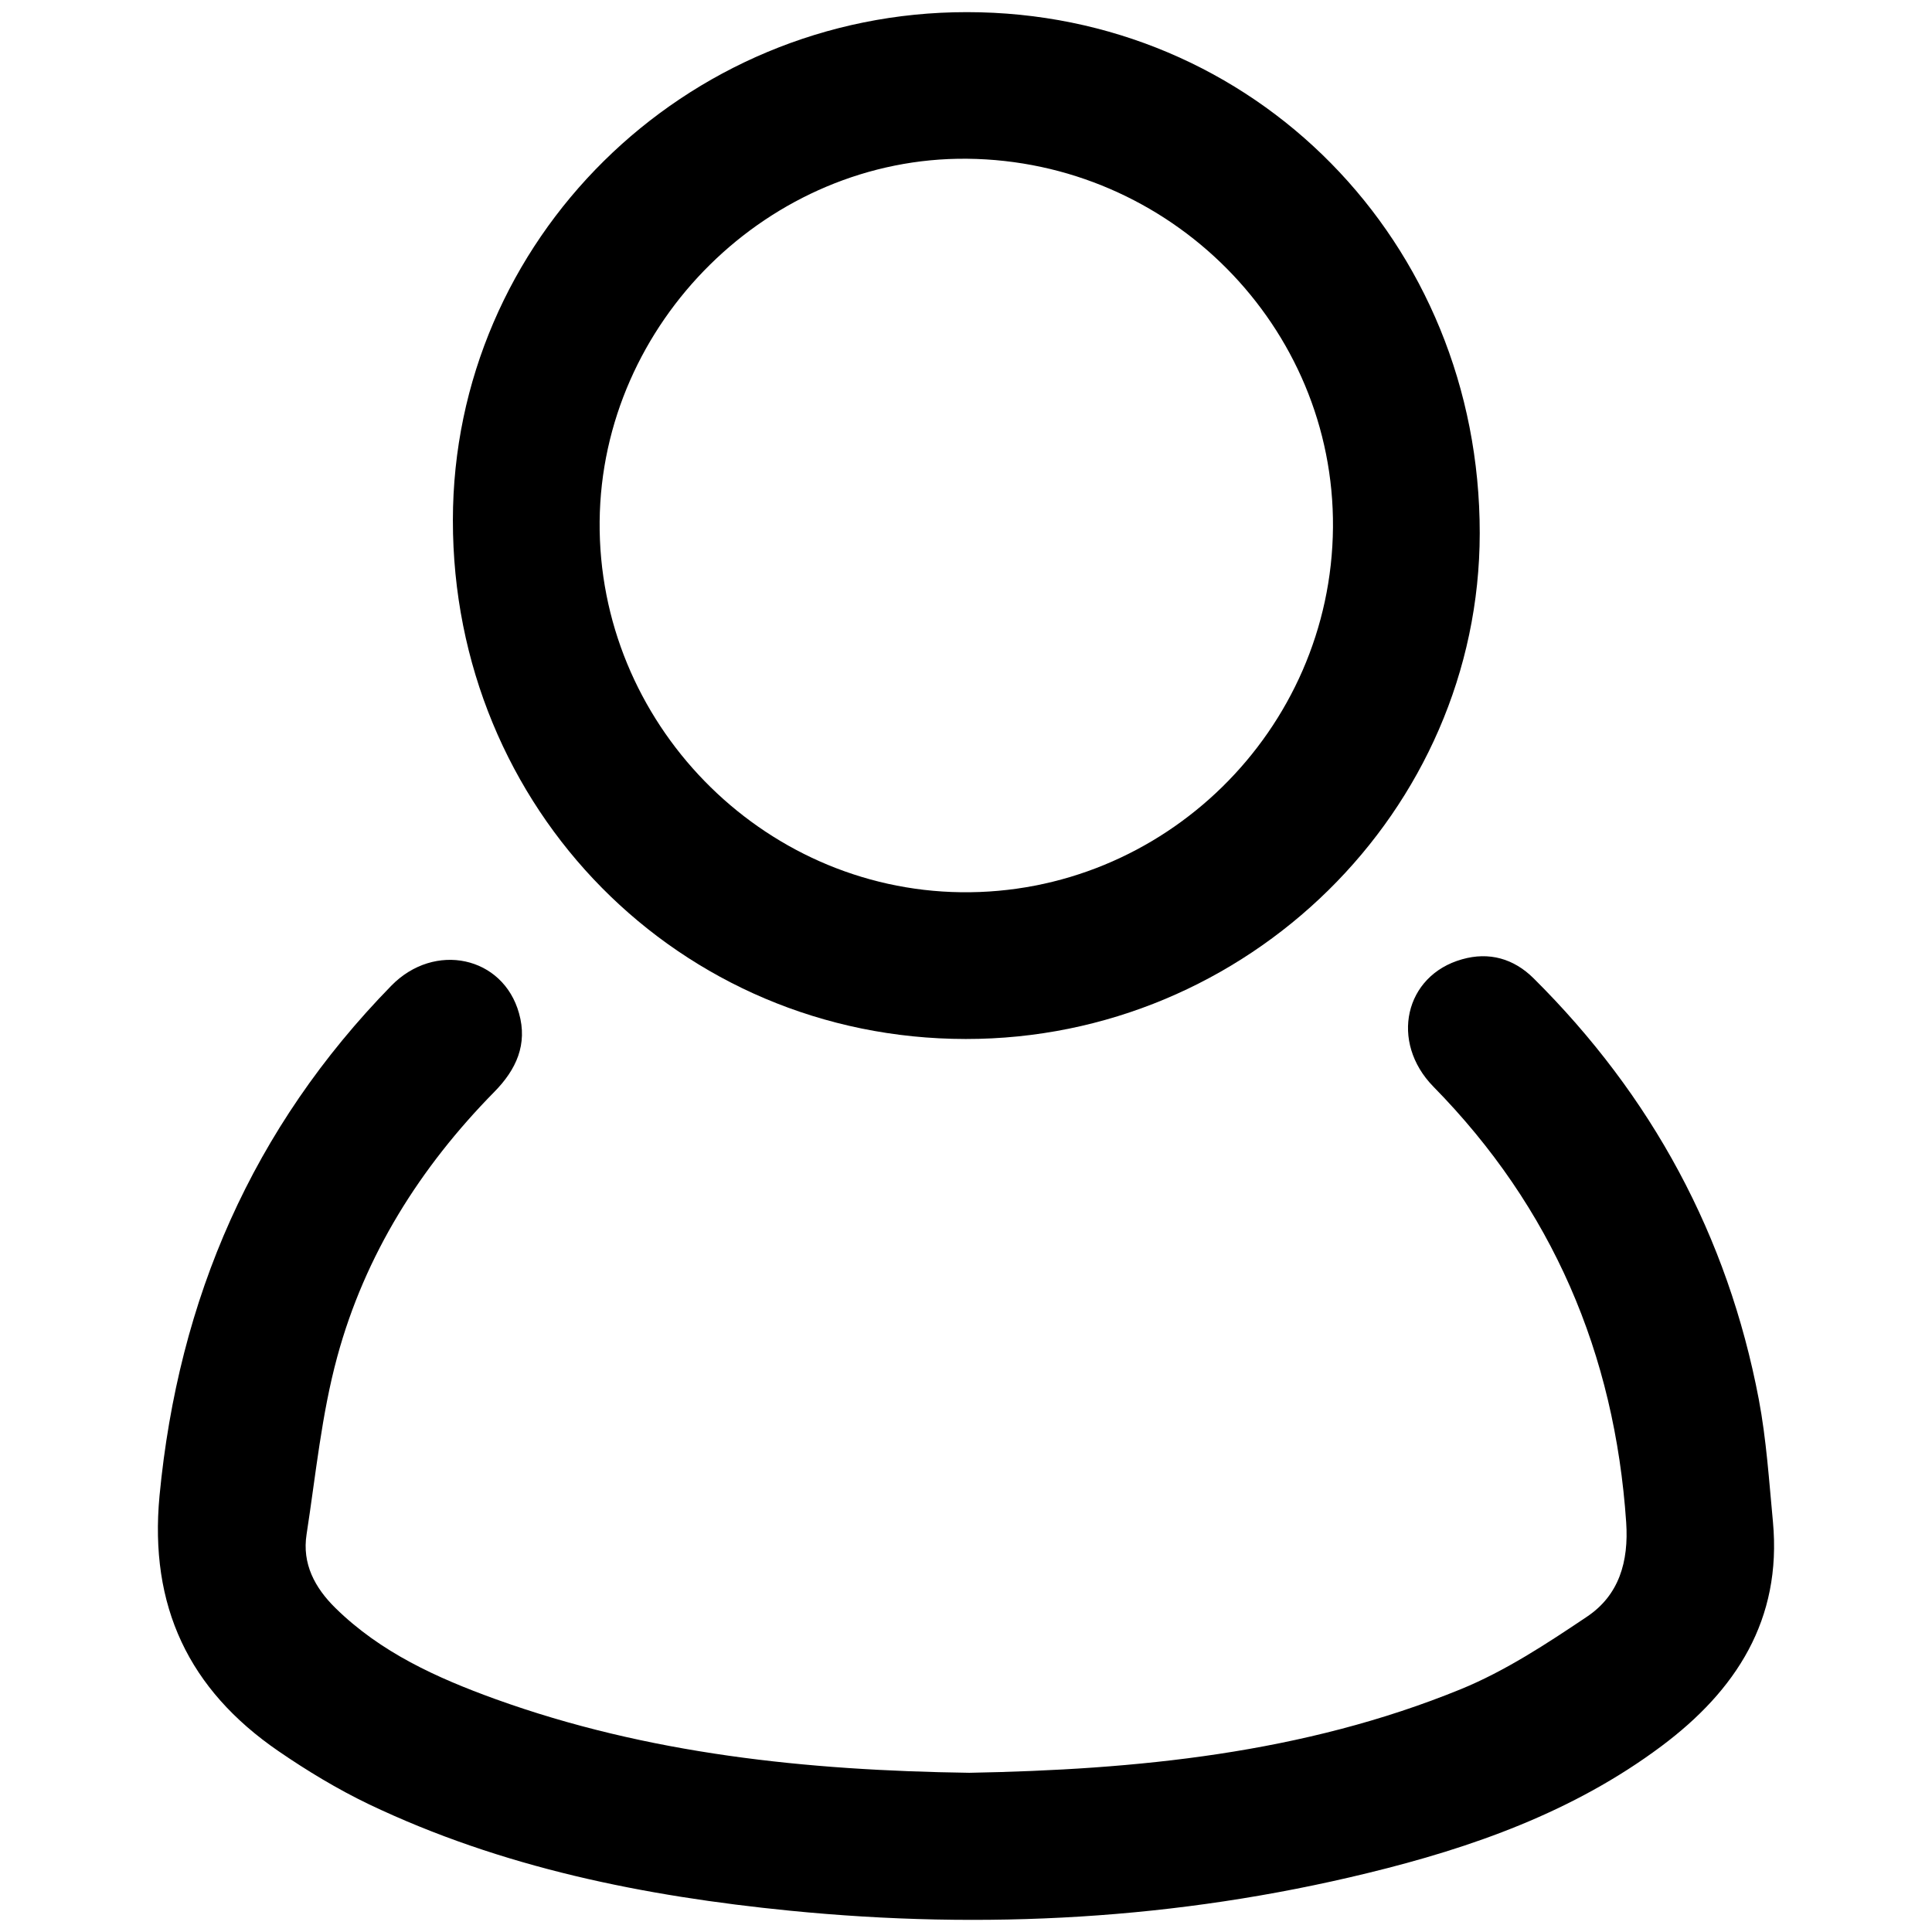 <?xml version="1.0" encoding="utf-8"?>
<!-- Generator: Adobe Illustrator 27.2.0, SVG Export Plug-In . SVG Version: 6.00 Build 0)  -->
<svg version="1.1" id="Camada_1" xmlns="http://www.w3.org/2000/svg" xmlns:xlink="http://www.w3.org/1999/xlink" x="0px" y="0px"
	 viewBox="0 0 124.14 124.14" style="enable-background:new 0 0 124.14 124.14;" xml:space="preserve">
<g>
	<path d="M62.28,113.91c10.72-0.2,21.44-1.23,31.58-5.37c2.86-1.17,5.52-2.92,8.11-4.66c2.06-1.38,2.69-3.53,2.52-6.06
		c-0.74-10.85-4.75-20.22-12.39-28c-2.81-2.87-1.85-7.14,1.84-8.18c1.75-0.5,3.33-0.04,4.6,1.22c7.59,7.54,12.47,16.54,14.47,27.05
		c0.49,2.59,0.66,5.25,0.91,7.88c0.58,6.28-2.37,10.83-7.18,14.42c-5.64,4.21-12.14,6.51-18.89,8.15
		c-12.22,2.98-24.6,3.65-37.1,2.41c-9.36-0.93-18.5-2.76-27.05-6.84c-2.02-0.97-3.97-2.15-5.82-3.42c-5.75-3.95-8.3-9.31-7.63-16.4
		c1.21-12.68,5.98-23.65,14.89-32.77c2.78-2.85,7.19-1.9,8.21,1.77c0.56,1.99-0.17,3.61-1.59,5.05C27,75,23.45,80.63,21.67,87.18
		c-1.01,3.71-1.38,7.59-1.97,11.4c-0.3,1.9,0.53,3.44,1.85,4.74c2.91,2.86,6.52,4.49,10.27,5.85
		C41.63,112.71,51.83,113.76,62.28,113.91z"/>
	<path d="M62.13,0.78c18.45,0,32.96,14.75,32.95,33.48C95.07,52.1,80.15,66.78,62.05,66.76C43.67,66.75,29.08,51.98,29.1,33.42
		C29.11,15.43,43.94,0.77,62.13,0.78z M62.14,10.2C49.43,10.08,38.65,20.72,38.53,33.5c-0.12,12.9,10.36,23.66,23.21,23.83
		c13.02,0.17,23.8-10.4,23.91-23.44C85.75,20.98,75.18,10.33,62.14,10.2z"/>
</g>
</svg>

